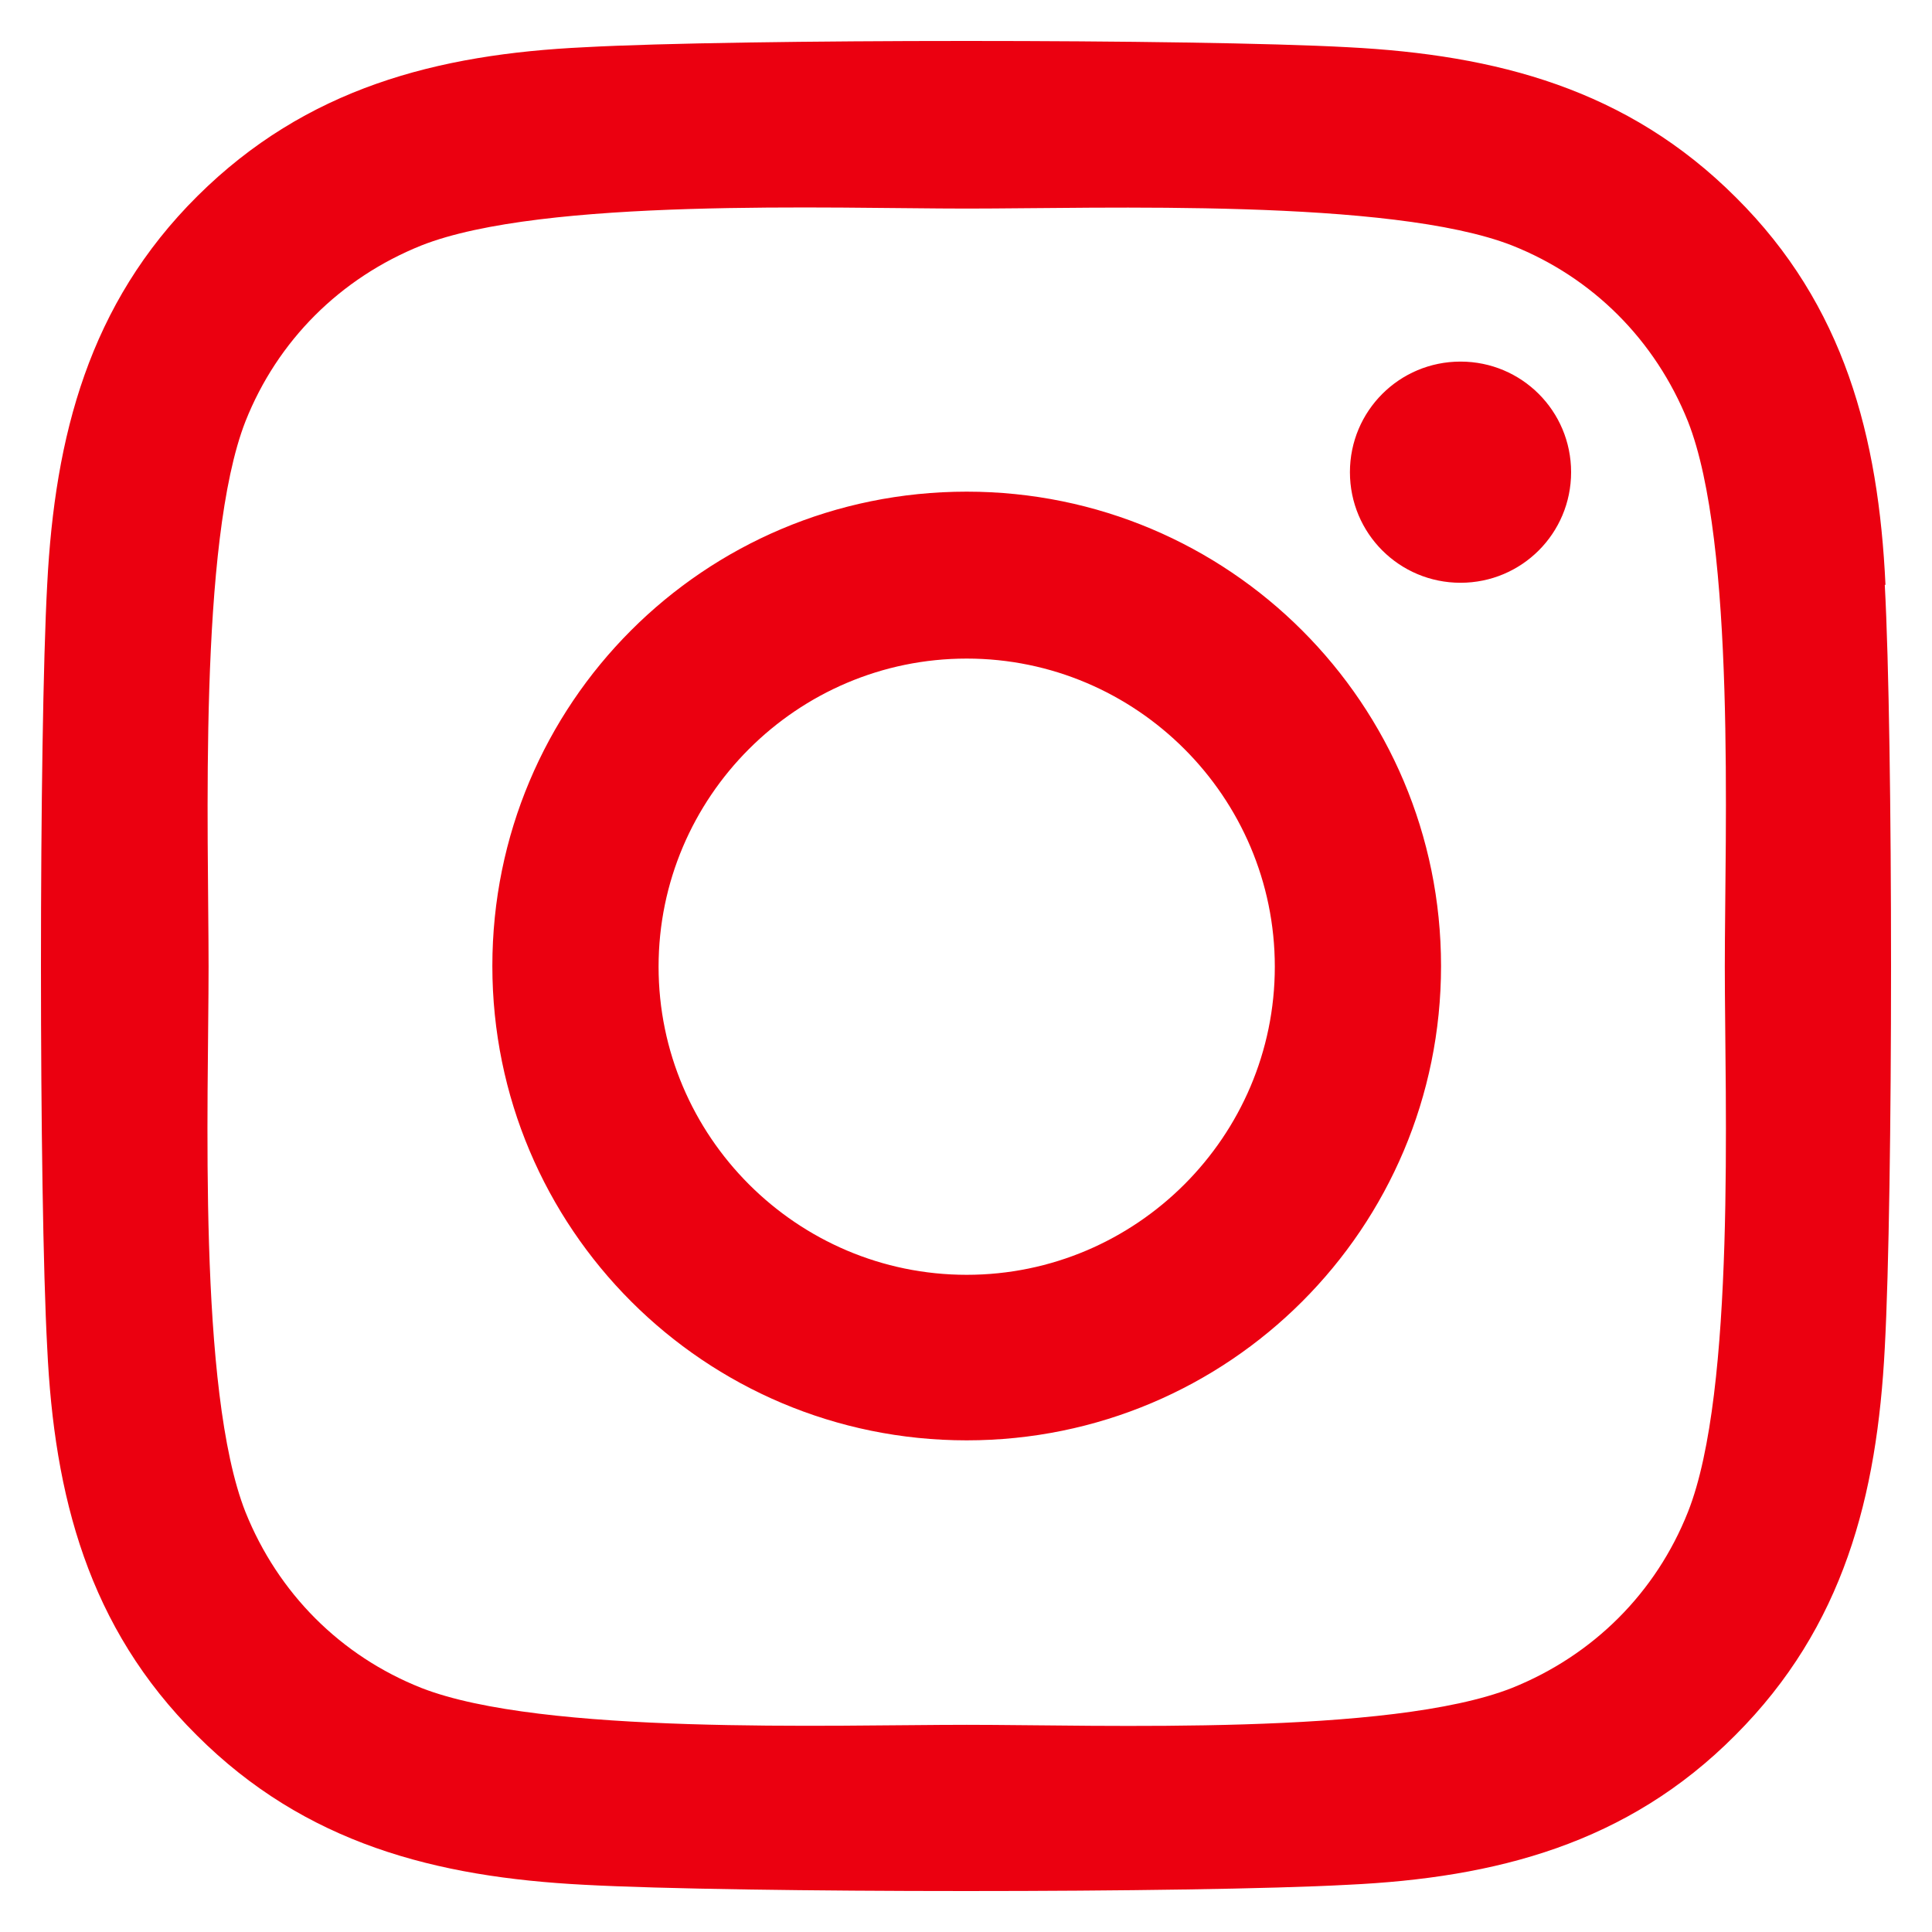 <svg width="25" height="25" viewBox="0 0 25 25" fill="none" xmlns="http://www.w3.org/2000/svg">
<path d="M12.509 6.362C9.107 6.362 6.371 9.107 6.371 12.5C6.371 15.893 9.116 18.638 12.509 18.638C15.902 18.638 18.647 15.893 18.647 12.5C18.647 9.107 15.902 6.362 12.509 6.362ZM12.509 16.496C10.313 16.496 8.522 14.705 8.522 12.509C8.522 10.313 10.313 8.522 12.509 8.522C14.705 8.522 16.496 10.313 16.496 12.509C16.496 14.705 14.705 16.496 12.509 16.496ZM20.33 6.11C20.33 6.902 19.691 7.541 18.899 7.541C18.107 7.541 17.468 6.902 17.468 6.11C17.468 5.318 18.107 4.679 18.899 4.679C19.691 4.679 20.33 5.318 20.33 6.11ZM24.398 7.568C24.308 5.651 23.867 3.95 22.463 2.555C21.059 1.151 19.367 0.71 17.441 0.611C15.47 0.503 9.539 0.503 7.568 0.611C5.651 0.701 3.959 1.142 2.555 2.537C1.151 3.932 0.71 5.642 0.611 7.559C0.503 9.539 0.503 15.461 0.611 17.441C0.701 19.358 1.142 21.059 2.546 22.454C3.95 23.858 5.642 24.29 7.559 24.389C9.539 24.497 15.461 24.497 17.441 24.389C19.358 24.299 21.059 23.858 22.454 22.454C23.858 21.05 24.29 19.358 24.389 17.441C24.497 15.461 24.497 9.548 24.389 7.568H24.398ZM21.842 19.565C21.428 20.609 20.618 21.419 19.565 21.842C17.99 22.463 14.246 22.319 12.509 22.319C10.772 22.319 7.019 22.454 5.453 21.842C4.409 21.428 3.599 20.618 3.176 19.565C2.555 17.99 2.699 14.246 2.699 12.509C2.699 10.772 2.564 7.019 3.176 5.453C3.59 4.409 4.4 3.599 5.453 3.176C7.028 2.555 10.772 2.699 12.509 2.699C14.246 2.699 17.999 2.564 19.565 3.176C20.609 3.59 21.419 4.4 21.842 5.453C22.463 7.028 22.319 10.772 22.319 12.509C22.319 14.246 22.463 17.999 21.842 19.565Z" fill="#EB0010"/>
</svg>
